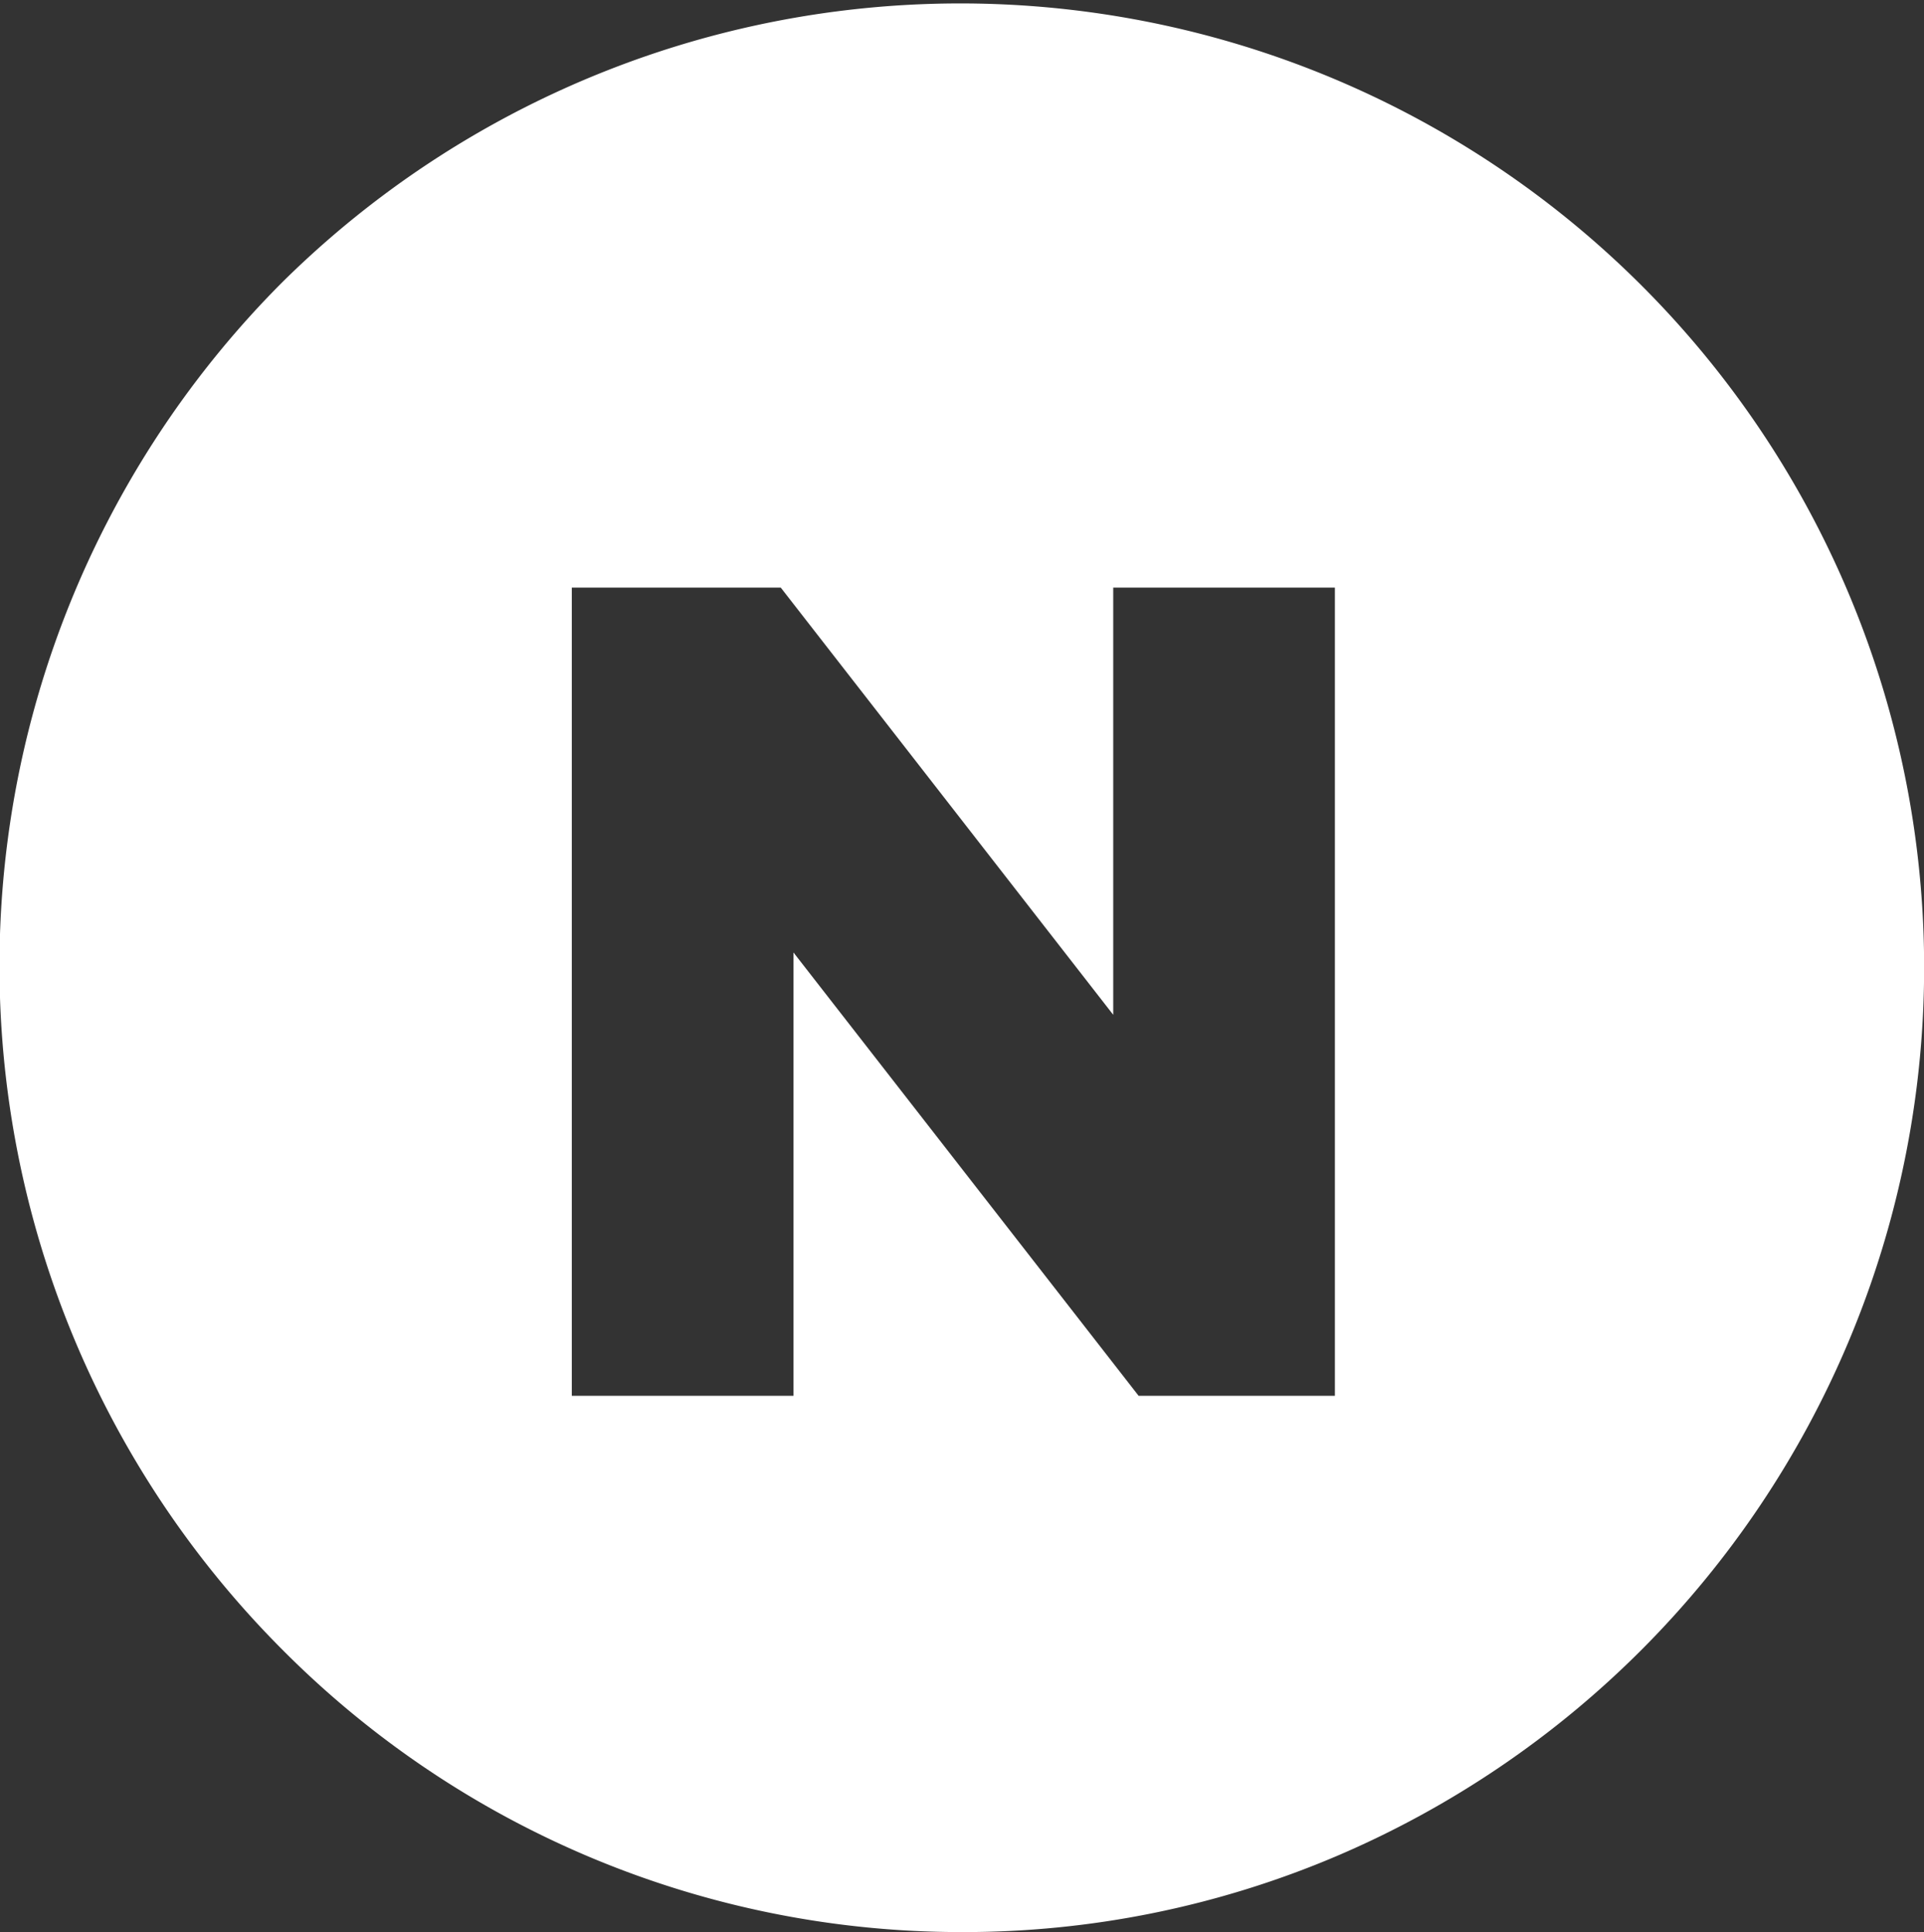 <svg xmlns="http://www.w3.org/2000/svg" width="49.998" height="50.198" viewBox="0 0 49.998 50.198"><rect x="0" y="0" width="49.998" height="50.198" fill="#333333" stroke="none"/><defs><style>.a{fill:#fff;}</style></defs><path class="a" d="M25,50.2A24.87,24.87,0,0,1,7.323,42.847a25.143,25.143,0,0,1,0-35.5A25.047,25.047,0,0,1,48.034,34.869a25.138,25.138,0,0,1-13.3,13.357A24.758,24.758,0,0,1,25,50.2ZM20.62,24.747l0,0L29.59,36.267h5.1v-21H28.93v11.1l-8.64-11.1H14.86v21h5.76V24.747Z" transform="translate(-0.001)"/></svg>